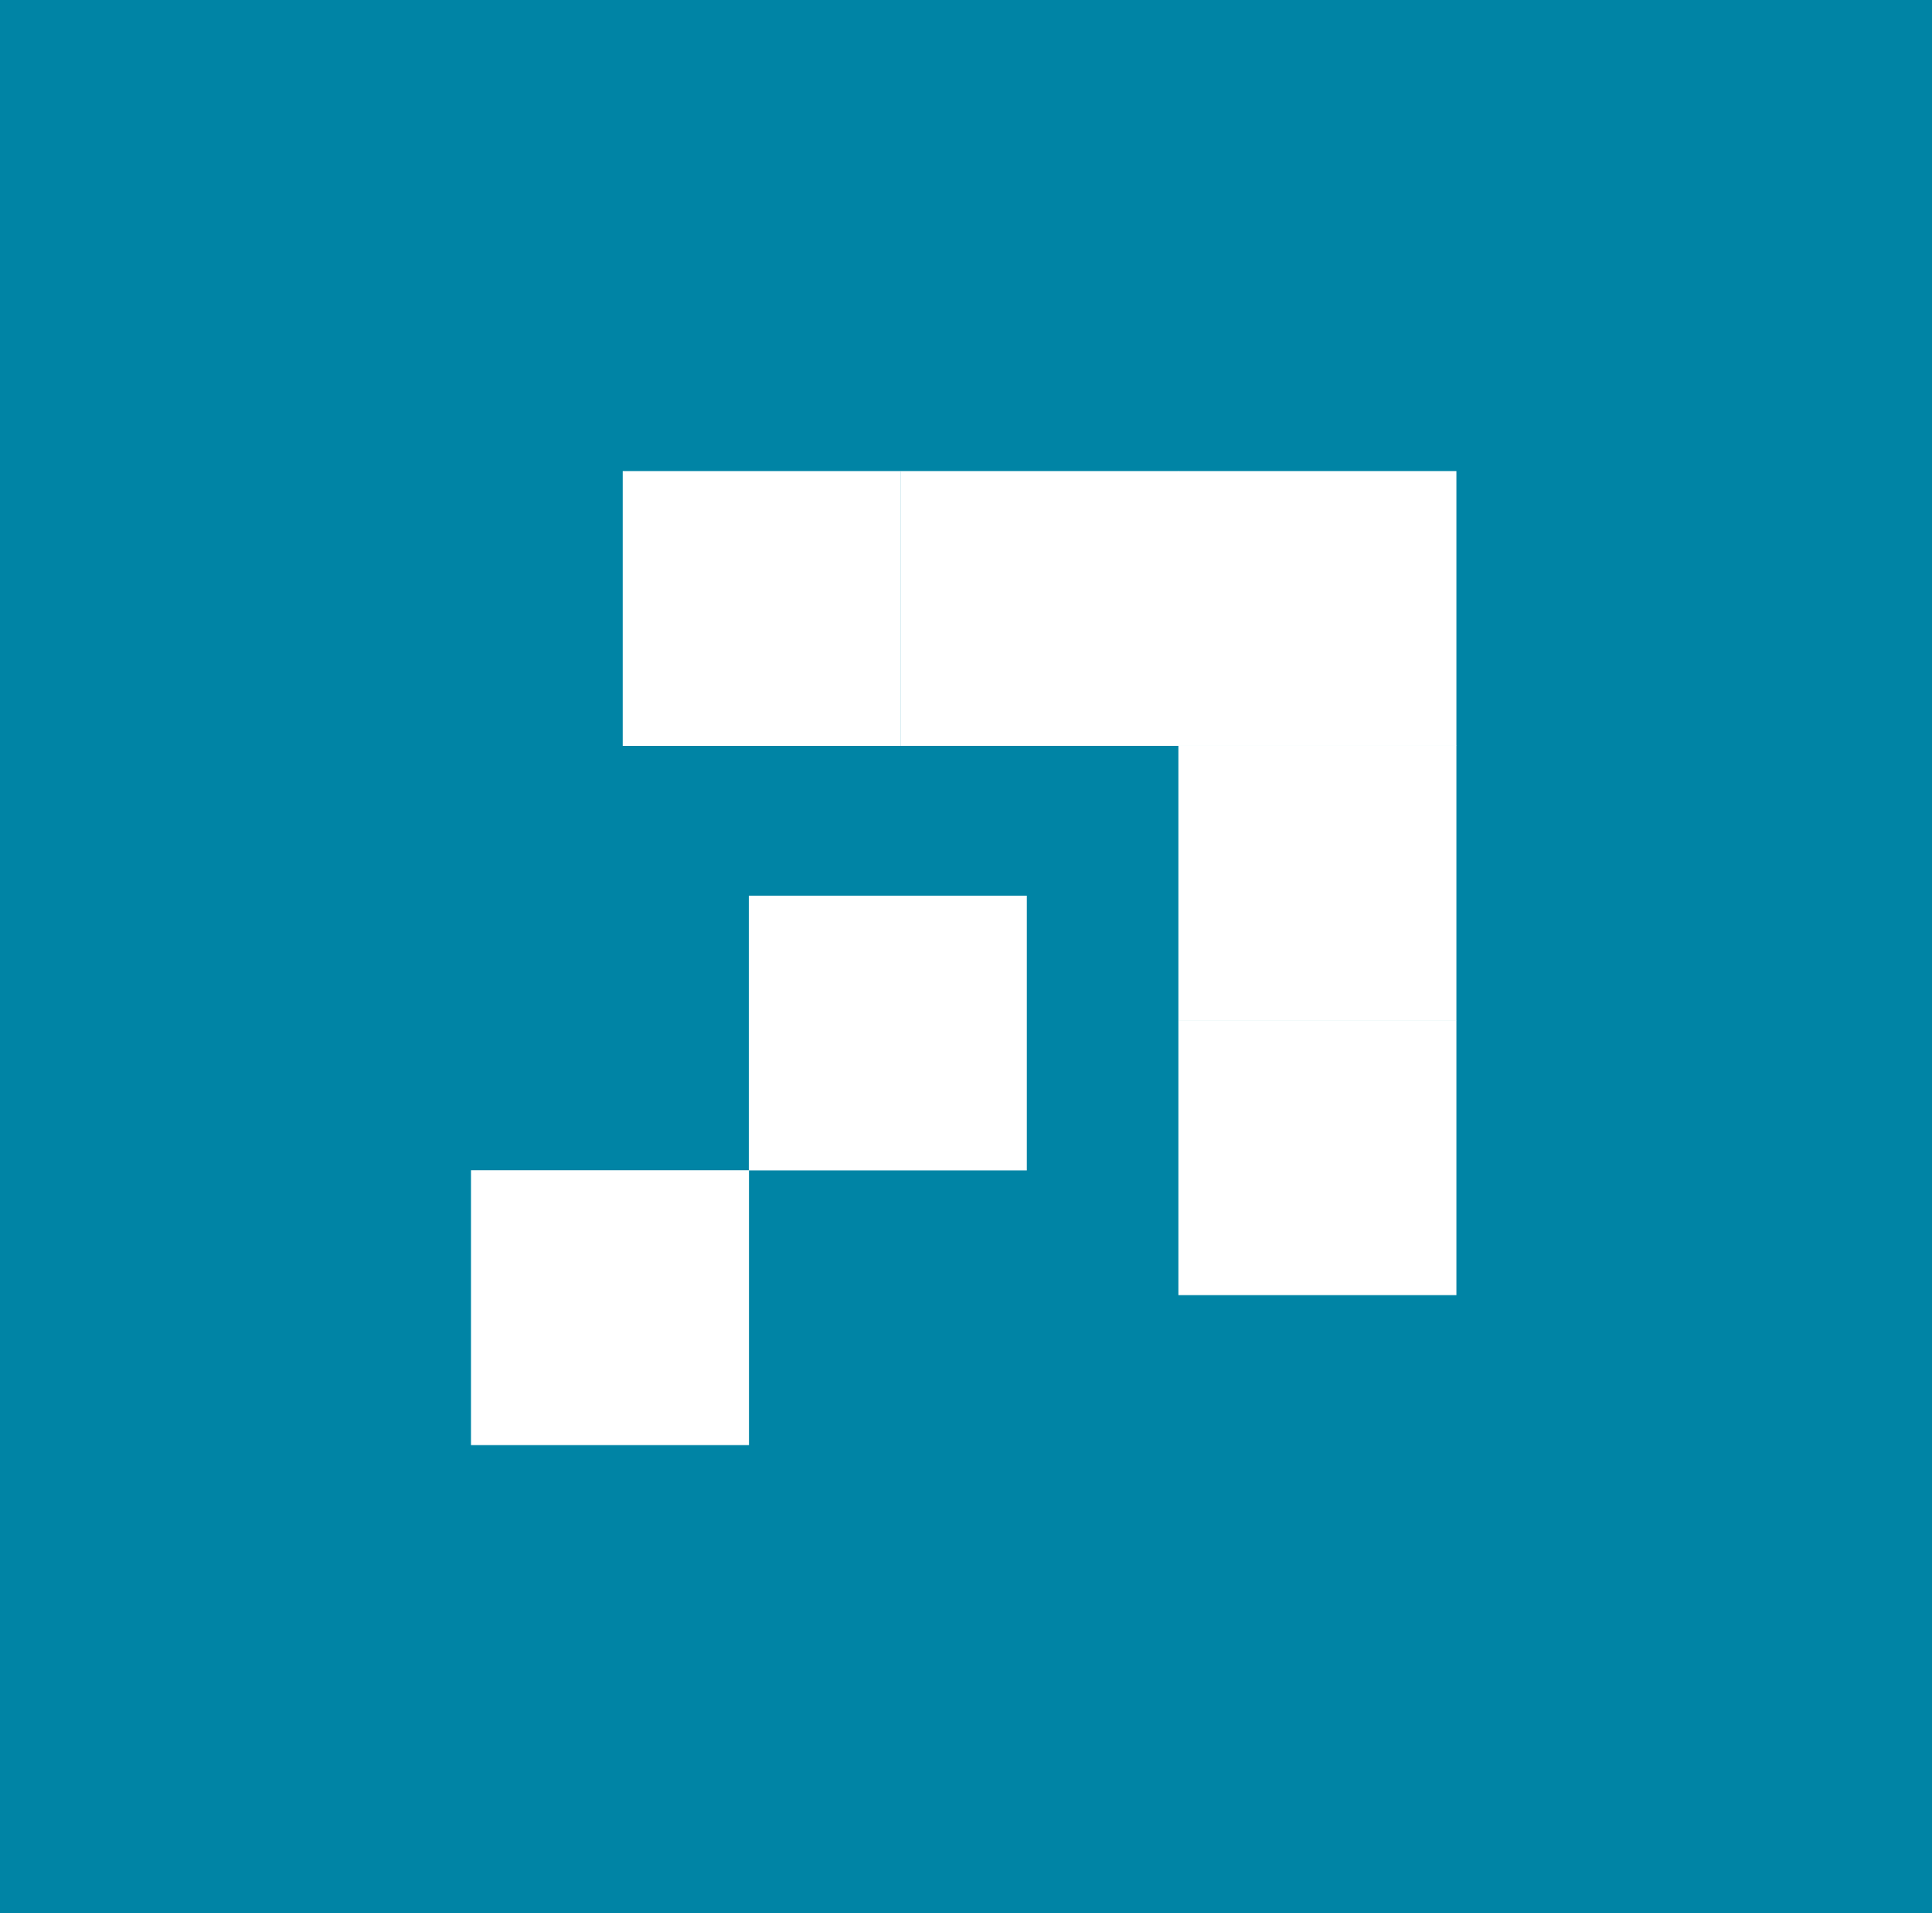 <svg xmlns="http://www.w3.org/2000/svg" width="201" height="199" fill="none"><path fill="#0084A5" d="M0 0h201v199H0z"/><path fill="#fff" d="M122.597 77.584h28.923V49h-28.923v28.584Z"/><path fill="#fff" d="M93.692 77.584h28.923V49H93.692v28.584Z"/><path fill="#fff" d="M122.597 106.151h28.923V77.566h-28.923v28.585Zm-57.81-28.567H93.71V49H64.787v28.584Z"/><path fill="#fff" d="M122.597 134.718h28.923v-28.584h-28.923v28.584Zm-44.693-12.965h28.924V93.169H77.904v28.584Z"/><path fill="#fff" d="M49 150.32h28.922v-28.585H49v28.585Z"/></svg>
